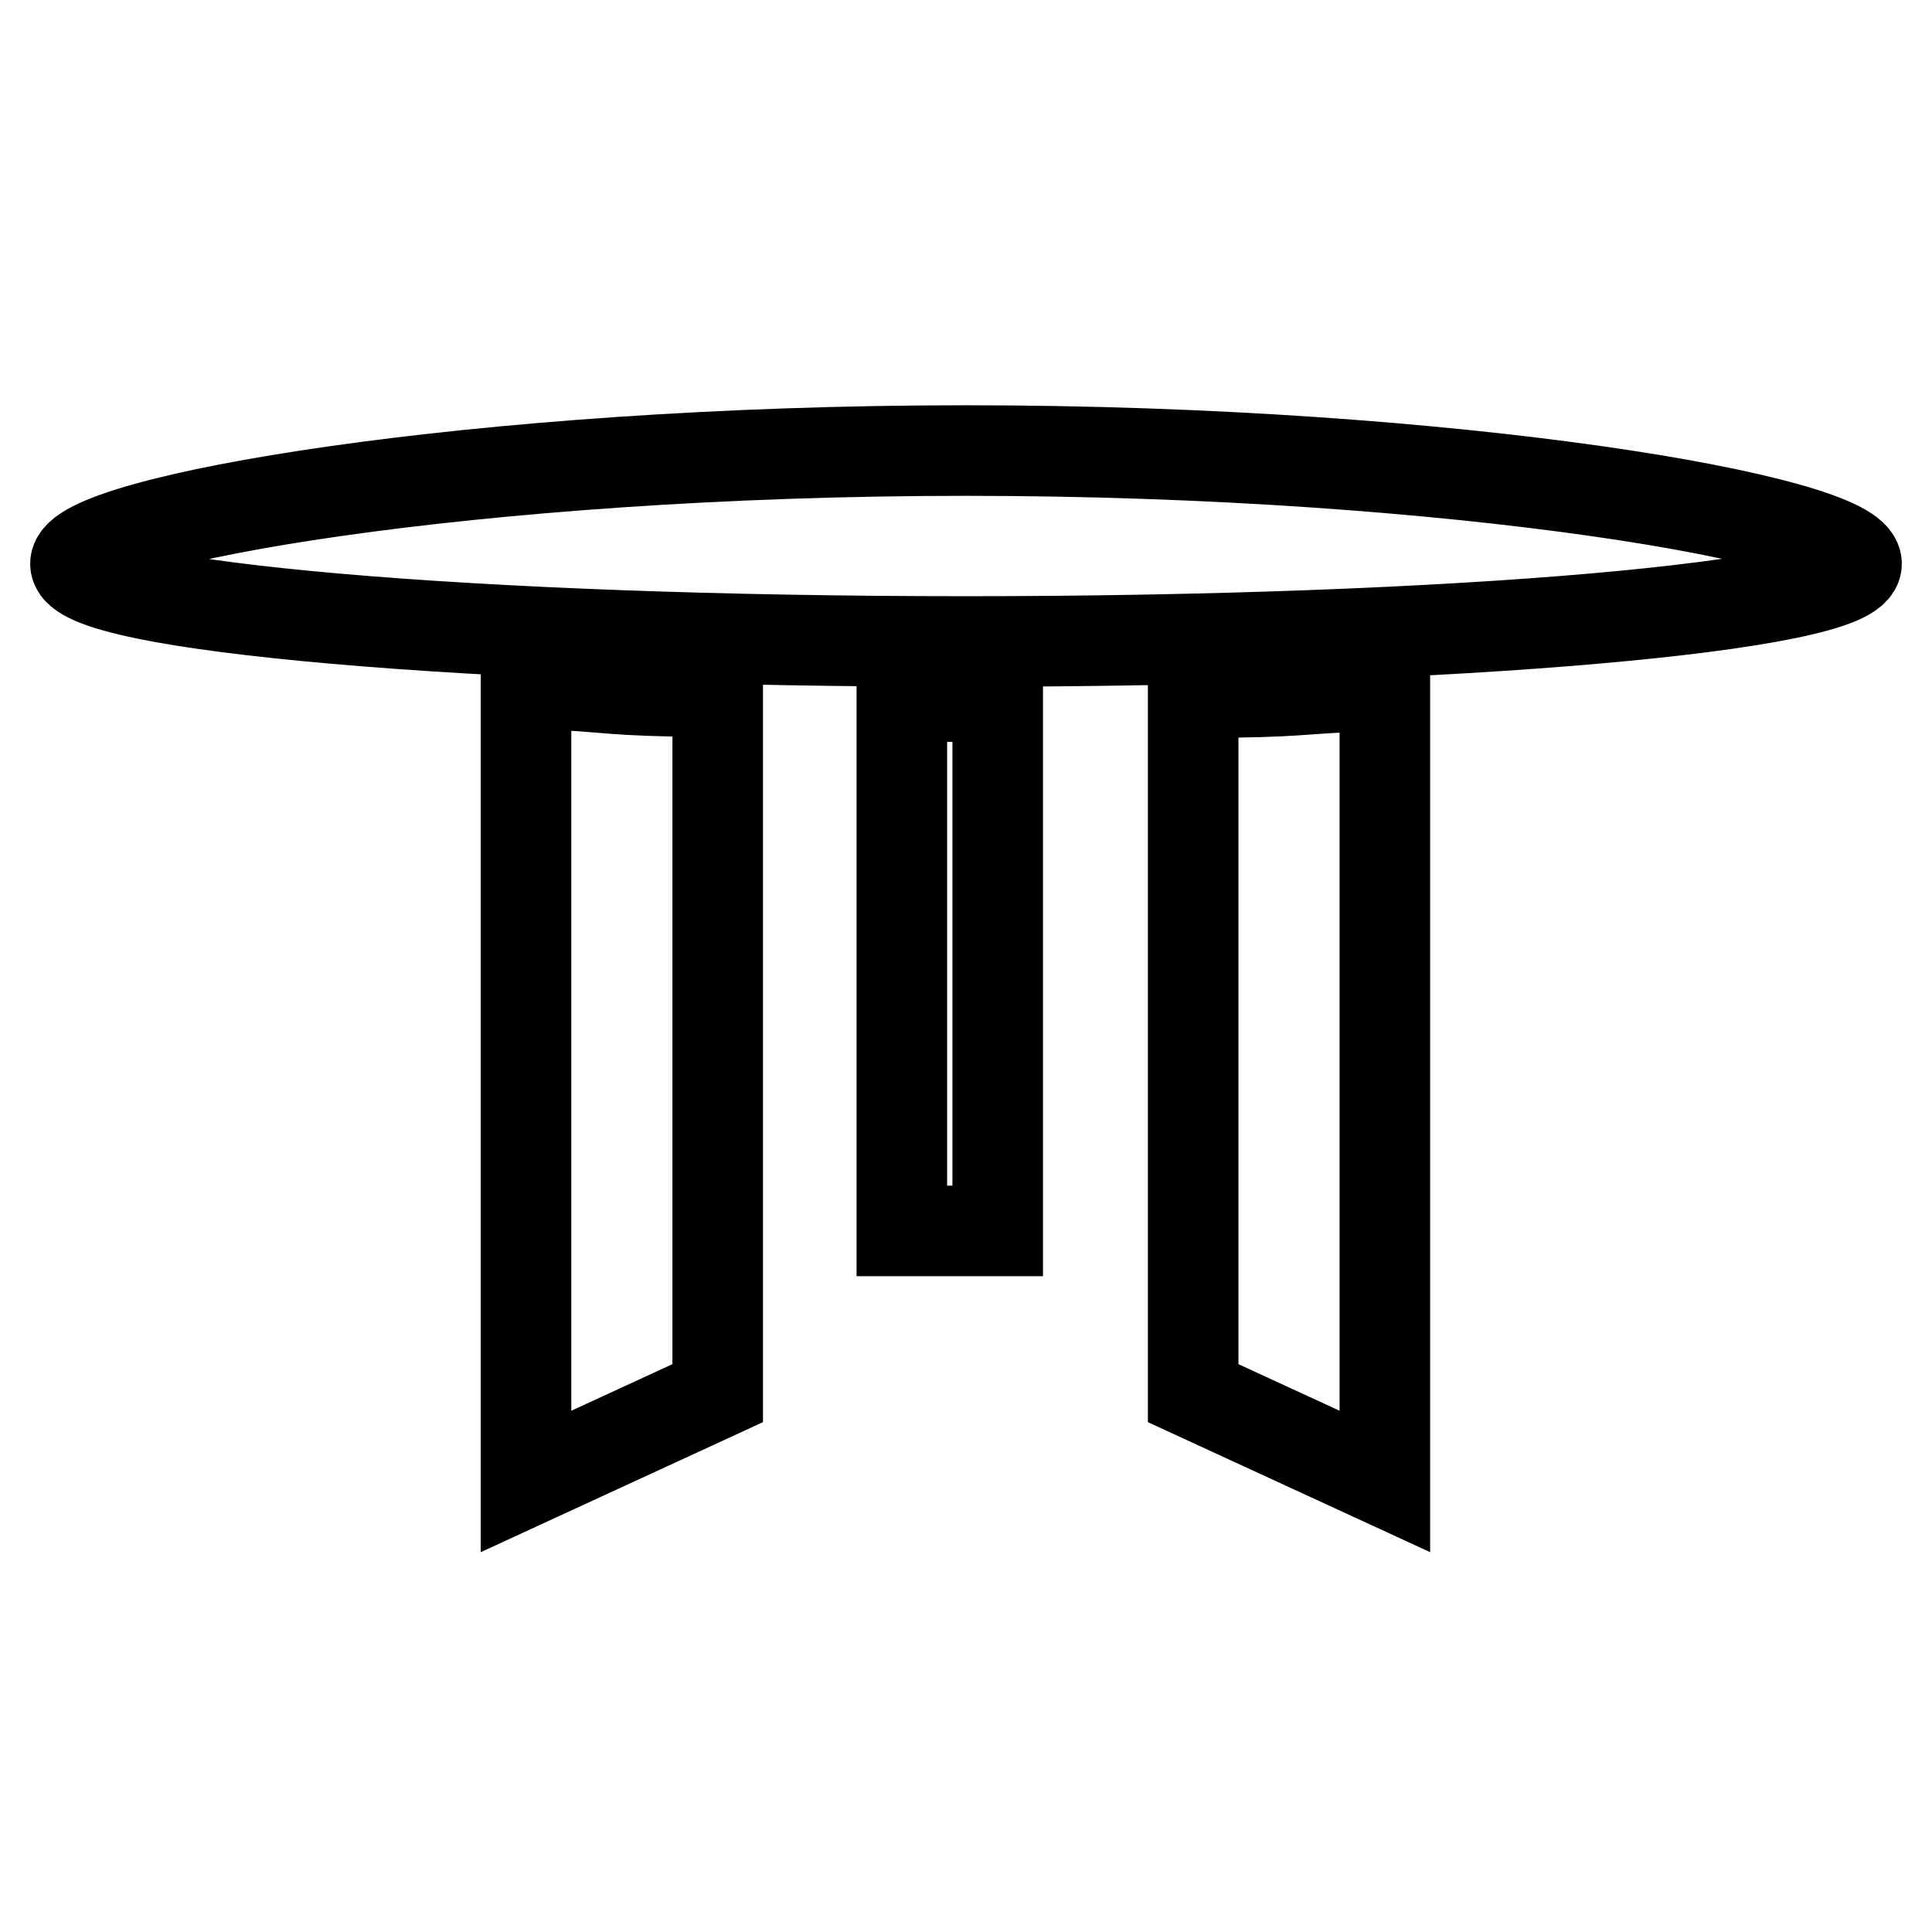 <?xml version="1.0" encoding="utf-8"?>
<!-- Svg Vector Icons : http://www.onlinewebfonts.com/icon -->
<!DOCTYPE svg PUBLIC "-//W3C//DTD SVG 1.1//EN" "http://www.w3.org/Graphics/SVG/1.1/DTD/svg11.dtd">
<svg version="1.1" xmlns="http://www.w3.org/2000/svg" xmlns:xlink="http://www.w3.org/1999/xlink" x="0px" y="0px" viewBox="0 0 256 256" enable-background="new 0 0 256 256" xml:space="preserve">
<g> <path stroke-width="12" fill-opacity="0" stroke="#000000"  d="M128,59.7c-65.2,0-118,9.3-118,15c0,5.7,52.8,10.3,118,10.3c65.2,0,118-4.7,118-10.3 C246,69,193.2,59.7,128,59.7z M69.7,196.3l25.4-11.7V91.7c-16.2-0.2-12-0.6-25.4-1.2V196.3z M158.1,184.6l25.4,11.7V90.8 c-13.6,0.5-9.4,0.9-25.4,1V184.6z M119.5,92.3h12.7v70.8h-12.7V92.3z"/></g>
</svg>